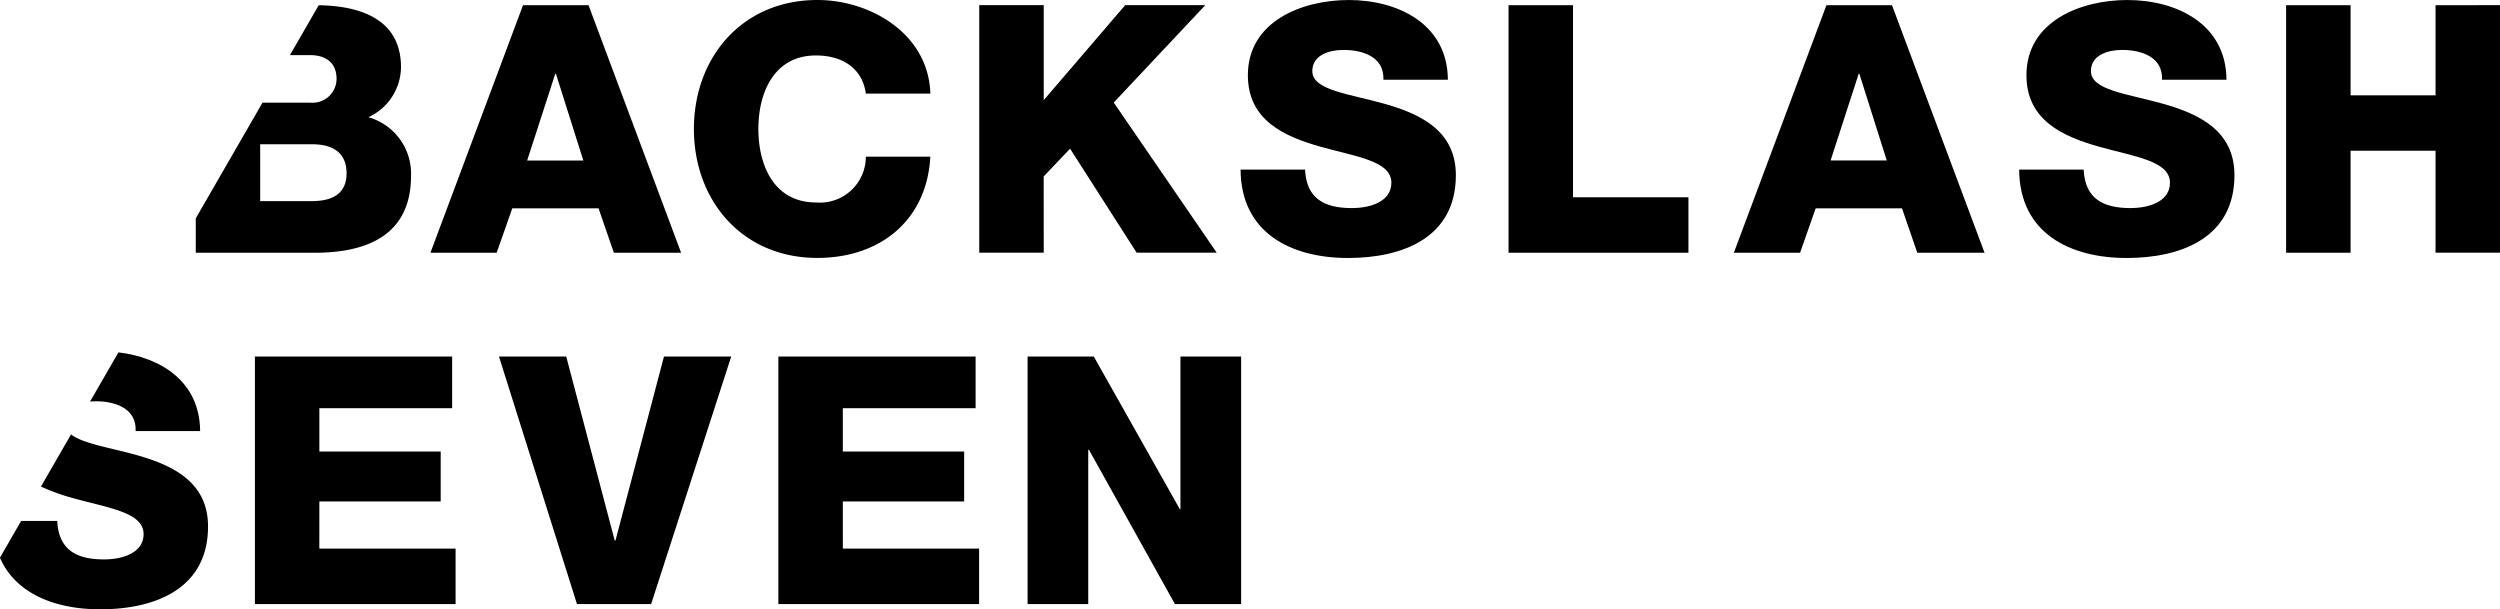 <svg id="Gruppe_59" data-name="Gruppe 59" xmlns="http://www.w3.org/2000/svg" width="179.988" height="43.863" viewBox="0 0 179.988 43.863">
  <path id="Pfad_83" data-name="Pfad 83" d="M10887.858,3644.247l1.1,3.194h4.842l-6.664-17.82h-4.717l-6.664,17.82h4.767l1.124-3.194Zm-3.119-9.684h.05l1.972,6.24h-4.044Z" transform="translate(-10844.764 -3629.247)" fill="#000000"/>
  <path id="Pfad_84" data-name="Pfad 84" d="M10940.4,3931.458h-.051l-3.493-13.253h-4.842l5.615,17.82h5.34l5.766-17.82h-4.841Z" transform="translate(-10896.091 -3892.537)" fill="#000000"/>
  <path id="Pfad_85" data-name="Pfad 85" d="M10532,3983.652c-1.927-.537-3.839-.813-4.7-1.481l-2.165,3.754a14.4,14.4,0,0,0,2.27.823c2.57.723,5.117,1.023,5.117,2.6,0,1.323-1.449,1.822-2.846,1.822-1.972,0-3.27-.674-3.369-2.771h-2.6l-1.527,2.649c1.144,2.629,4.038,3.715,7.219,3.715,3.919,0,7.763-1.448,7.763-5.965C10537.166,3985.574,10534.571,3984.376,10532,3983.652Z" transform="translate(-10522.185 -3950.896)" fill="#000000"/>
  <path id="Pfad_86" data-name="Pfad 86" d="M10736.193,3928.638h8.735v-3.594h-8.735v-3.12h9.559v-3.719h-14.2v17.82H10746v-3.993h-9.809Z" transform="translate(-10713.2 -3892.537)" fill="#000000"/>
  <path id="Pfad_87" data-name="Pfad 87" d="M10604.089,3920.445c-.021-3.541-2.8-5.3-5.881-5.666l-2.043,3.54c.14-.013.277-.02.412-.02,1.422,0,2.943.524,2.87,2.146Z" transform="translate(-10589.681 -3889.41)" fill="#000000"/>
  <path id="Pfad_88" data-name="Pfad 88" d="M11109.184,3636.631h-4.643a3.309,3.309,0,0,1-3.594,3.295c-3,0-4.144-2.646-4.144-5.291s1.148-5.292,4.144-5.292c1.946,0,3.344.948,3.594,2.746h4.643c-.125-4.293-4.294-6.739-8.136-6.739-5.393,0-8.886,4.118-8.886,9.285s3.493,9.284,8.886,9.284C11105.564,3643.919,11108.933,3641.224,11109.184,3636.631Z" transform="translate(-11042.204 -3625.35)" fill="#000000"/>
  <path id="Pfad_89" data-name="Pfad 89" d="M10691.223,3633.219c.973,0,1.9.425,1.9,1.722a1.73,1.73,0,0,1-1.9,1.7h-3.431l-4.806,8.33v2.477h8.561c3.818,0,6.938-1.3,6.938-5.541a4.228,4.228,0,0,0-3.071-4.218,4.007,4.007,0,0,0,2.348-3.594c0-3.512-3-4.419-5.924-4.468l-2.073,3.594Zm2.62,8.511c0,1.473-1.024,2-2.5,2h-3.719v-4.093h3.719C10692.744,3639.634,10693.843,3640.158,10693.843,3641.73Z" transform="translate(-10668.892 -3629.251)" fill="#000000"/>
  <path id="Pfad_90" data-name="Pfad 90" d="M11953.055,3629.621l-6.664,17.82h4.767l1.124-3.194h6.214l1.1,3.194h4.843l-6.664-17.82Zm.3,11.181,2.022-6.24h.05l1.972,6.24Z" transform="translate(-11821.561 -3629.247)" fill="#000000"/>
  <path id="Pfad_91" data-name="Pfad 91" d="M11765.951,3629.621h-4.642v17.82h12.951v-3.993h-8.31Z" transform="translate(-11652.701 -3629.247)" fill="#000000"/>
  <path id="Pfad_92" data-name="Pfad 92" d="M12191.067,3632.813c-2.6-.724-5.167-.973-5.167-2.346,0-1.173,1.249-1.522,2.247-1.522,1.423,0,2.945.524,2.87,2.146h4.643c-.024-4.019-3.595-5.74-7.138-5.74-3.346,0-7.265,1.522-7.265,5.416,0,3.269,2.671,4.417,5.218,5.141,2.57.724,5.115,1.023,5.115,2.6,0,1.323-1.447,1.822-2.845,1.822-1.971,0-3.269-.674-3.369-2.77h-4.643c.024,4.567,3.644,6.364,7.736,6.364,3.92,0,7.764-1.448,7.764-5.965C12196.234,3634.734,12193.637,3633.536,12191.067,3632.813Z" transform="translate(-12035.363 -3625.35)" fill="#000000"/>
  <path id="Pfad_93" data-name="Pfad 93" d="M12410.745,3629.621v6.49h-6.116v-6.49h-4.643v17.82h4.643V3640.1h6.116v7.338h4.642v-17.82Z" transform="translate(-12235.398 -3629.247)" fill="#000000"/>
  <path id="Pfad_94" data-name="Pfad 94" d="M11331.146,3641.95l1.9-2,4.791,7.487h5.766l-7.413-10.807,6.59-7.013h-5.765l-5.866,6.839v-6.839h-4.642v17.82h4.642Z" transform="translate(-11256.006 -3629.247)" fill="#000000"/>
  <path id="Pfad_95" data-name="Pfad 95" d="M11166.158,3928.638h8.735v-3.594h-8.735v-3.12h9.56v-3.719h-14.2v17.82h14.451v-3.993h-9.809Z" transform="translate(-11105.479 -3892.537)" fill="#000000"/>
  <path id="Pfad_96" data-name="Pfad 96" d="M11551.532,3632.813c-2.594-.724-5.166-.973-5.166-2.346,0-1.173,1.249-1.522,2.248-1.522,1.421,0,2.943.524,2.869,2.146h4.642c-.024-4.019-3.594-5.74-7.138-5.74-3.344,0-7.262,1.522-7.262,5.416,0,3.269,2.67,4.417,5.214,5.141,2.571.724,5.118,1.023,5.118,2.6,0,1.323-1.447,1.822-2.846,1.822-1.972,0-3.27-.674-3.369-2.77h-4.642c.024,4.567,3.644,6.364,7.737,6.364,3.917,0,7.763-1.448,7.763-5.965C11556.7,3634.734,11554.1,3633.536,11551.532,3632.813Z" transform="translate(-11451.885 -3625.35)" fill="#000000"/>
  <path id="Pfad_97" data-name="Pfad 97" d="M11377.251,3929.187h-.049l-6.189-10.982h-4.767v17.82h4.367v-11.106h.051l6.189,11.106h4.767v-17.82h-4.369Z" transform="translate(-11292.265 -3892.537)" fill="#000000"/>
</svg>
